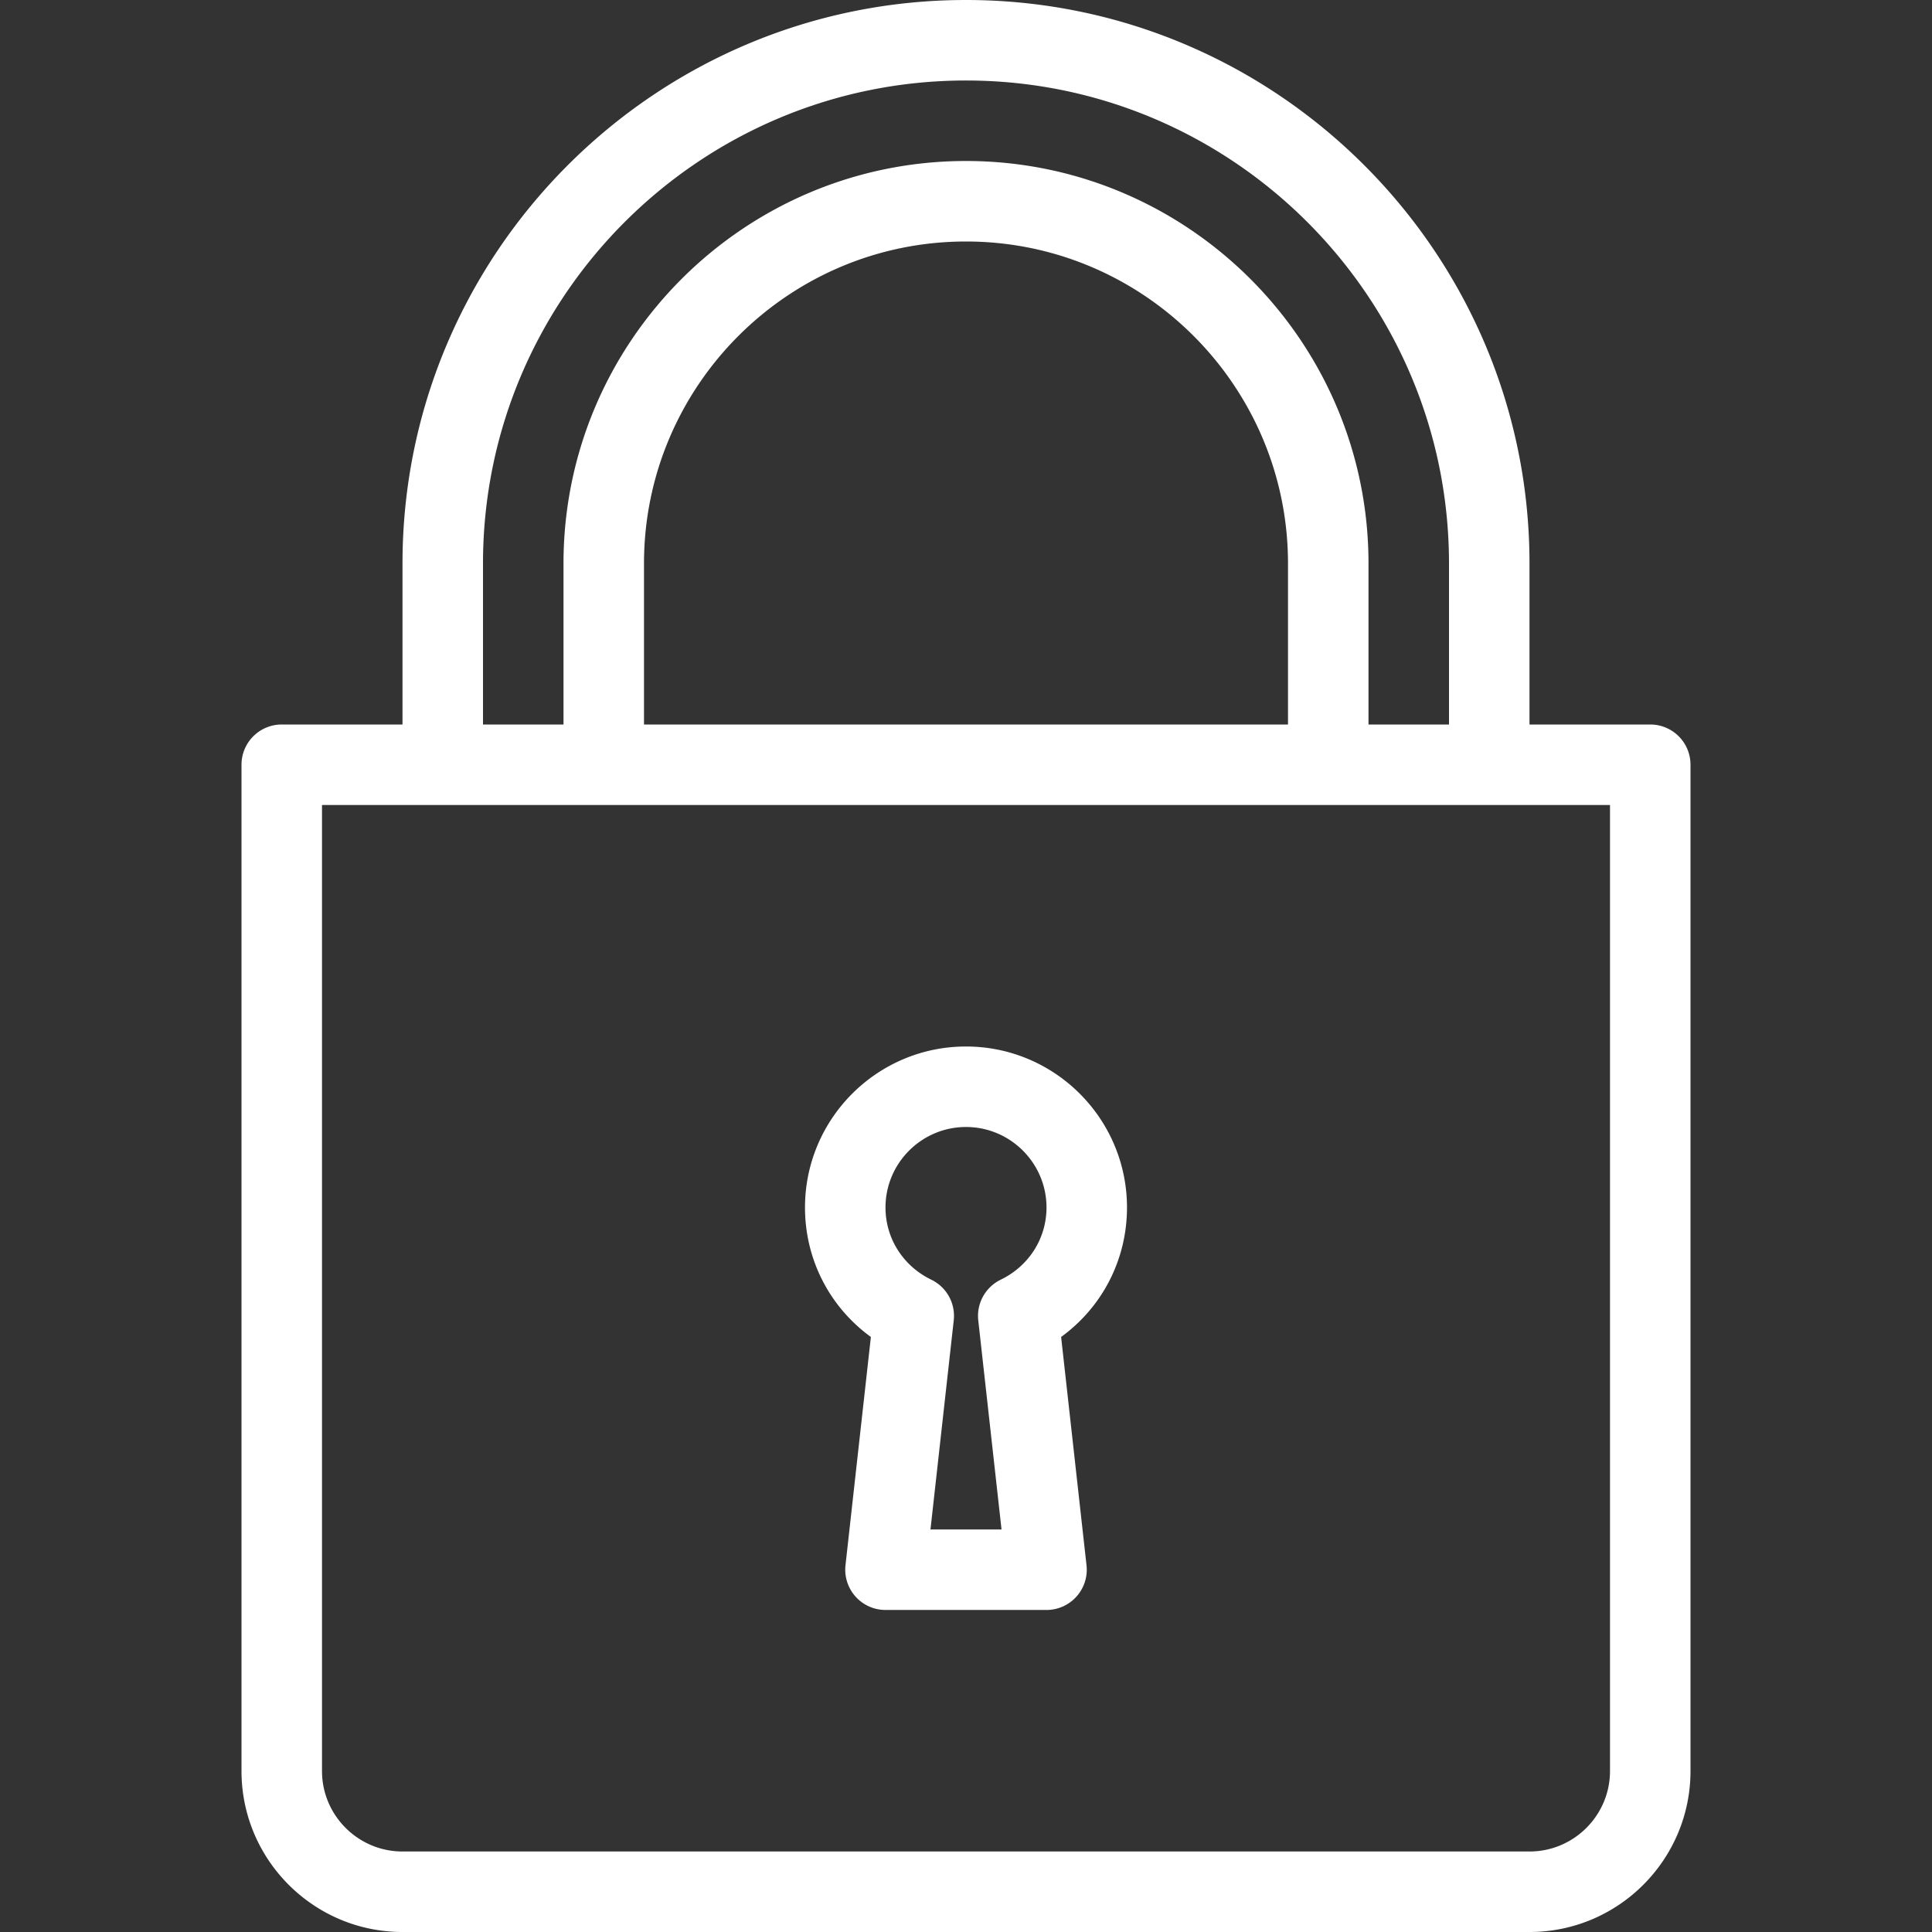 <svg xmlns="http://www.w3.org/2000/svg" viewBox="0 0 512 512" width="21" height="21" fill="#fff" xmlns:v="https://vecta.io/nano"><rect x="0" y="0" width="512" height="512" fill="#333333" stroke="none"/><path d="M230.792 354.313l-6.73 60.5c-.333 3 .635 6.03 2.656 8.292a10.67 10.67 0 0 0 7.948 3.552h42.667a10.67 10.67 0 0 0 7.948-3.552c2.02-2.26 3-5.28 2.656-8.292l-6.73-60.5c10.927-7.948 17.458-20.52 17.458-34.313 0-23.53-19.135-42.667-42.667-42.667S213.333 296.47 213.333 320c0 13.792 6.532 26.365 17.46 34.313zM256 298.667c11.76 0 21.333 9.573 21.333 21.333 0 8.177-4.646 15.5-12.125 19.125-4.073 1.98-6.458 6.292-5.958 10.78l6.167 55.427h-18.833l6.167-55.427c.5-4.5-1.885-8.802-5.958-10.78-7.48-3.625-12.125-10.948-12.125-19.125-.001-11.76 9.572-21.333 21.332-21.333zM437.333 192h-32v-42.667C405.333 67 338.344 0 256 0S106.667 67 106.667 149.333V192h-32A10.66 10.66 0 0 0 64 202.667v266.667C64 492.865 83.135 512 106.667 512h298.667c23.53 0 42.666-19.135 42.666-42.667V202.667A10.66 10.66 0 0 0 437.333 192zM128 149.333c0-70.583 57.417-128 128-128s128 57.417 128 128V192h-21.333v-42.667c0-58.813-47.854-106.667-106.667-106.667S149.333 90.52 149.333 149.333V192H128v-42.667zm213.333 0V192H170.667v-42.667C170.667 102.28 208.948 64 256 64s85.333 38.28 85.333 85.333zm85.334 320c0 11.76-9.573 21.333-21.333 21.333H106.667c-11.76 0-21.333-9.573-21.333-21.333v-256h341.333v256z"/></svg>